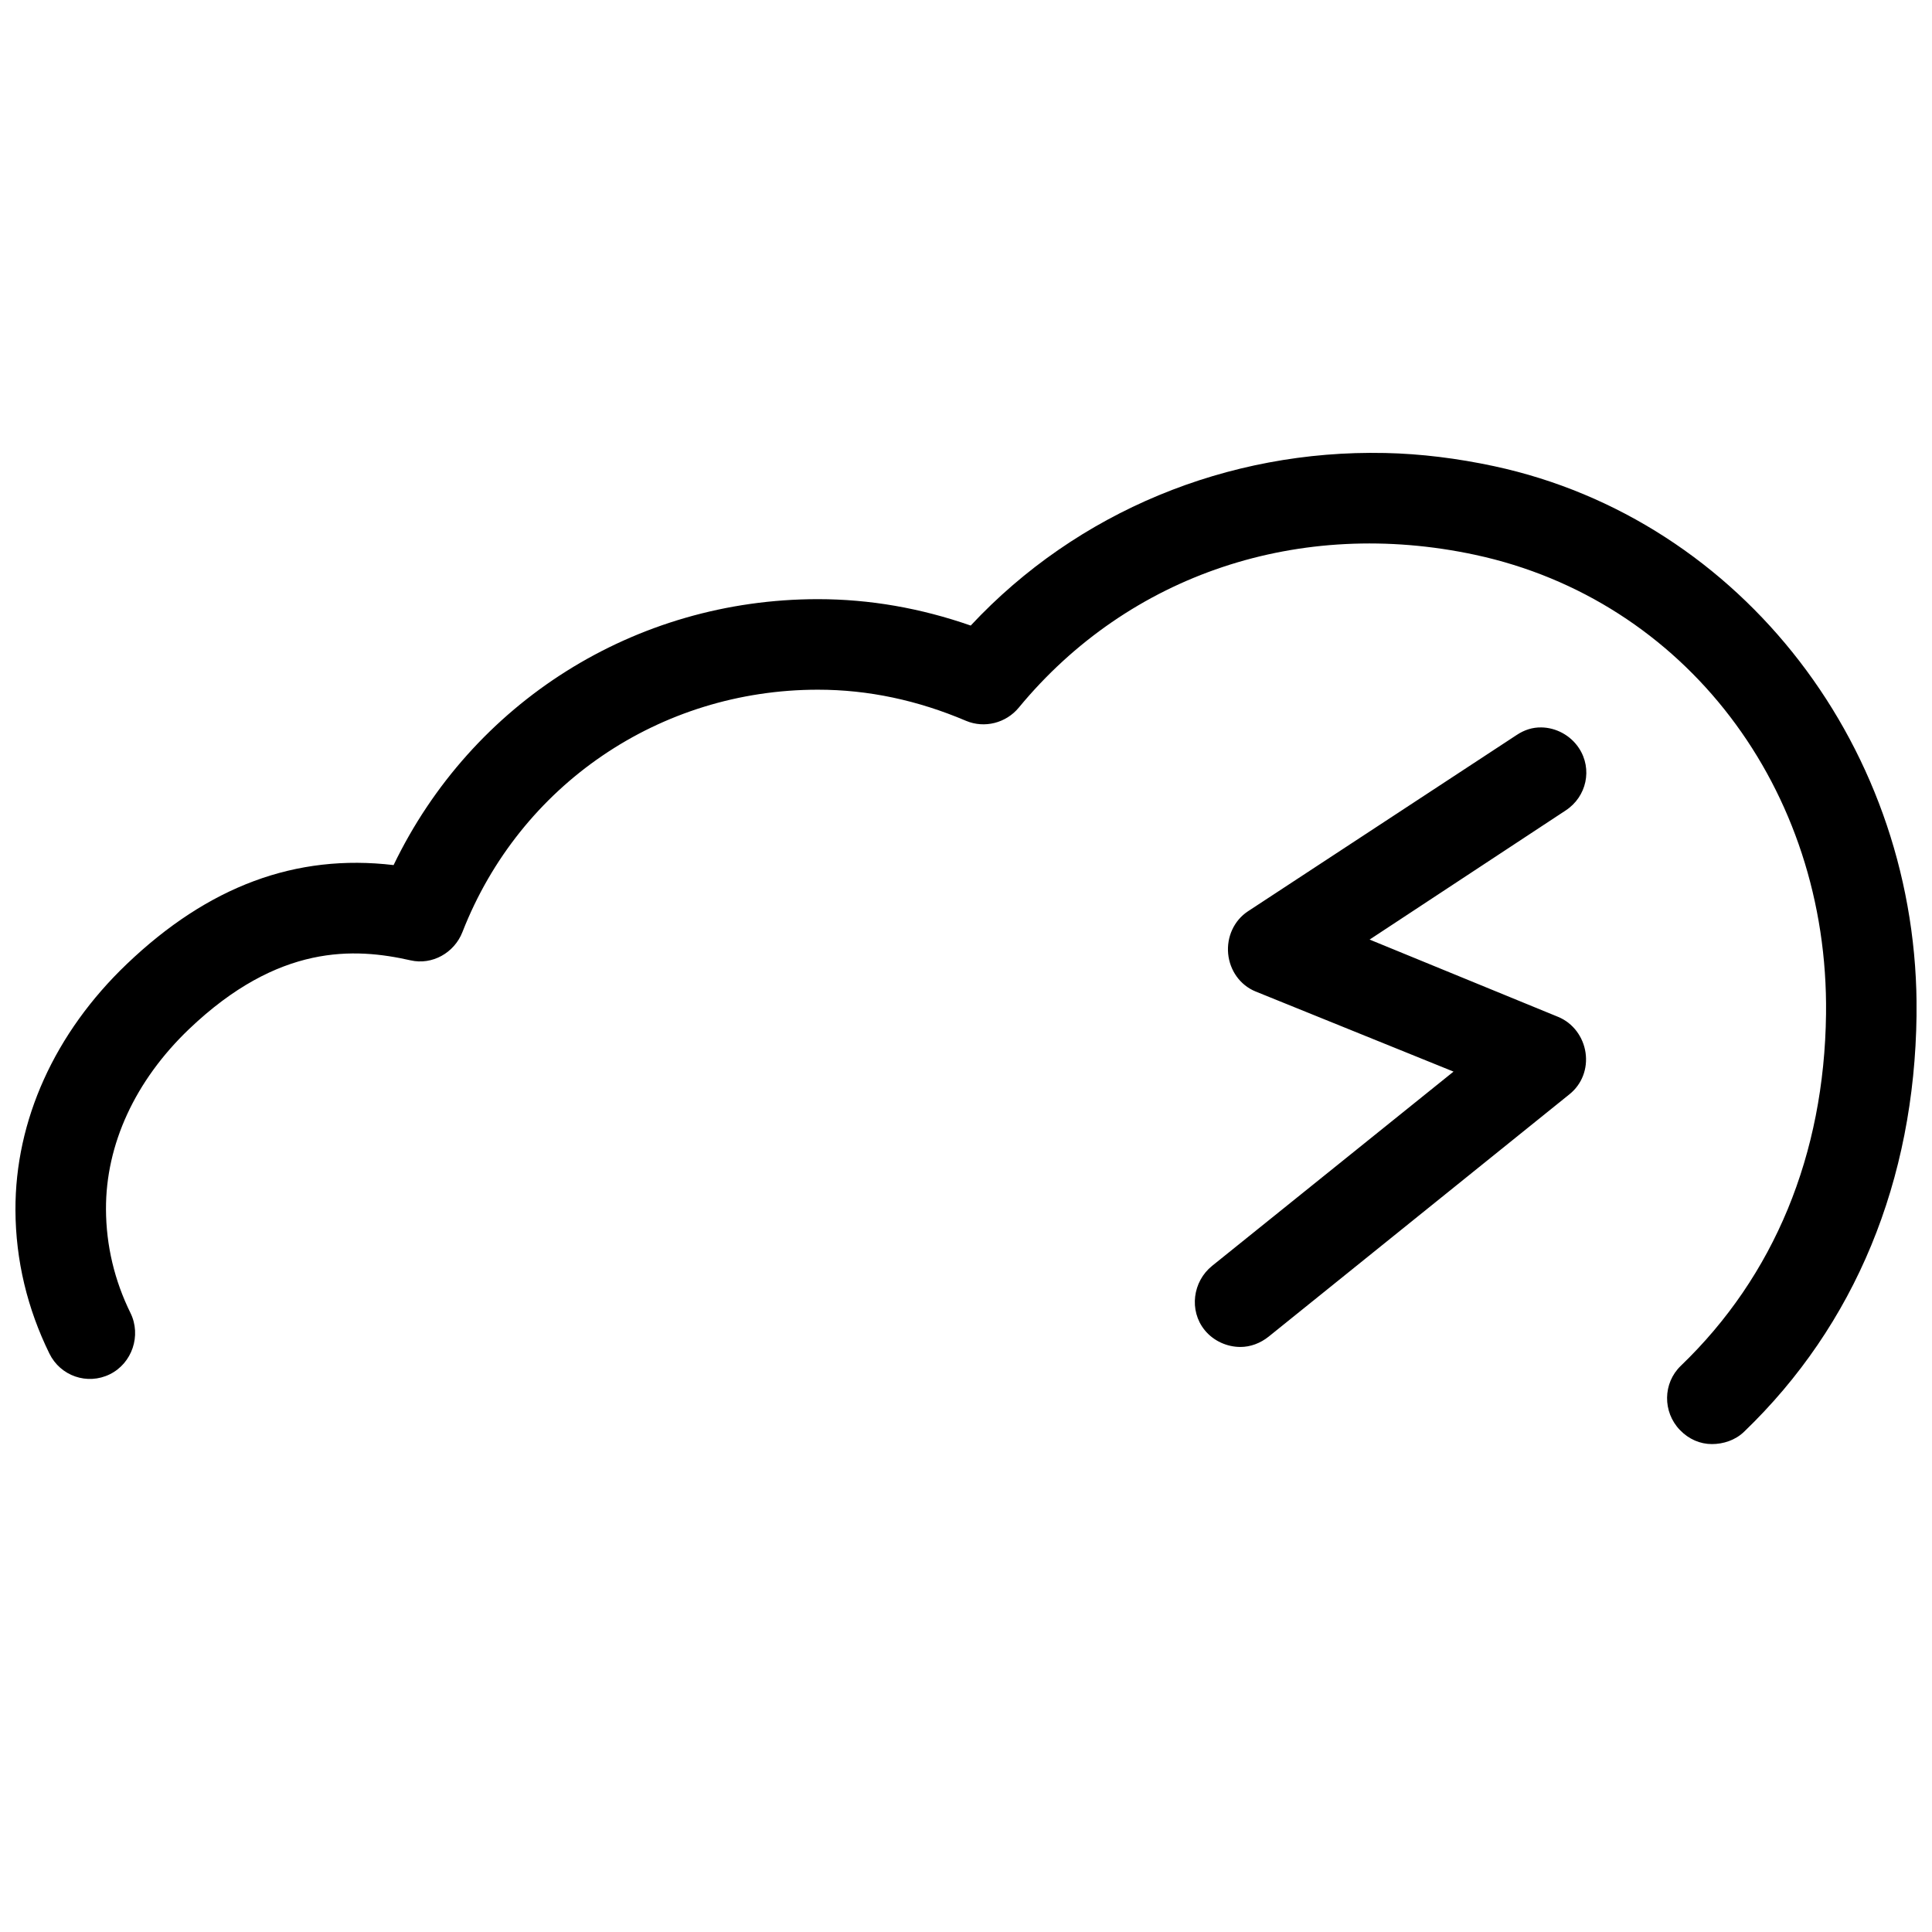 <?xml version="1.0" encoding="UTF-8"?>
<!-- The Best Svg Icon site in the world: iconSvg.co, Visit us! https://iconsvg.co -->
<svg width="800px" height="800px" version="1.1" viewBox="144 144 512 512" xmlns="http://www.w3.org/2000/svg">
 <defs>
  <clipPath id="a">
   <path d="m148.09 264h503.81v263h-503.81z"/>
  </clipPath>
 </defs>
 <g clip-path="url(#a)">
  <path d="m510.96 264.05c-41.637-0.891-81.523 15.539-109.71 45.73-13.25-4.613-26.727-6.996-40.484-6.996-48.539 0-91.68 27.355-112.46 70.473-25.887-3.07-49.137 5.602-70.723 26.242-19.062 18.215-29.586 41.395-29.488 65.223 0.055 13.316 3.168 26.105 8.996 37.988 2.918 5.957 10.043 8.414 15.996 5.496 5.941-2.918 8.414-10.293 5.496-16.242-4.231-8.598-6.457-17.848-6.496-27.492-0.074-17.184 7.738-34.094 21.992-47.73 23.758-22.695 43.883-21.594 58.727-18.242 5.719 1.312 11.586-1.965 13.746-7.5 15.242-39.031 52.316-64.223 94.211-64.223 13.363 0 26.426 2.801 39.238 8.246 4.894 2.062 10.602 0.602 13.992-3.5 29.191-35.387 74.5-50.457 120.96-40.484 55.504 11.918 93.691 61.977 92.965 121.7-0.457 37.293-13.746 69.441-38.488 93.215-4.773 4.59-4.84 12.223-0.25 16.996 2.352 2.453 5.348 3.746 8.496 3.746 2.992 0 6.172-1.008 8.5-3.246 29.484-28.328 45.195-66.605 45.73-110.46 0.848-70.156-46.199-131.32-111.96-145.45-9.684-2.074-19.379-3.293-28.988-3.496zm41.484 72.723c-2.312-0.031-4.426 0.633-6.5 2l-71.223 46.73c-3.711 2.445-5.664 6.816-5.246 11.246 0.43 4.43 3.137 8.301 7.246 9.996l52.48 21.242-63.977 51.48c-5.156 4.148-6.156 11.836-2 16.992 2.379 2.945 5.988 4.5 9.5 4.5 2.637 0 5.281-0.973 7.496-2.75l79.719-64.227c3.305-2.652 4.856-6.797 4.25-10.996-0.609-4.195-3.328-7.879-7.25-9.496l-49.98-20.492 51.98-34.234c5.535-3.633 7.144-10.961 3.5-16.496-2.273-3.461-6.144-5.449-9.996-5.496z" fill-rule="evenodd"/>
 </g>
</svg>